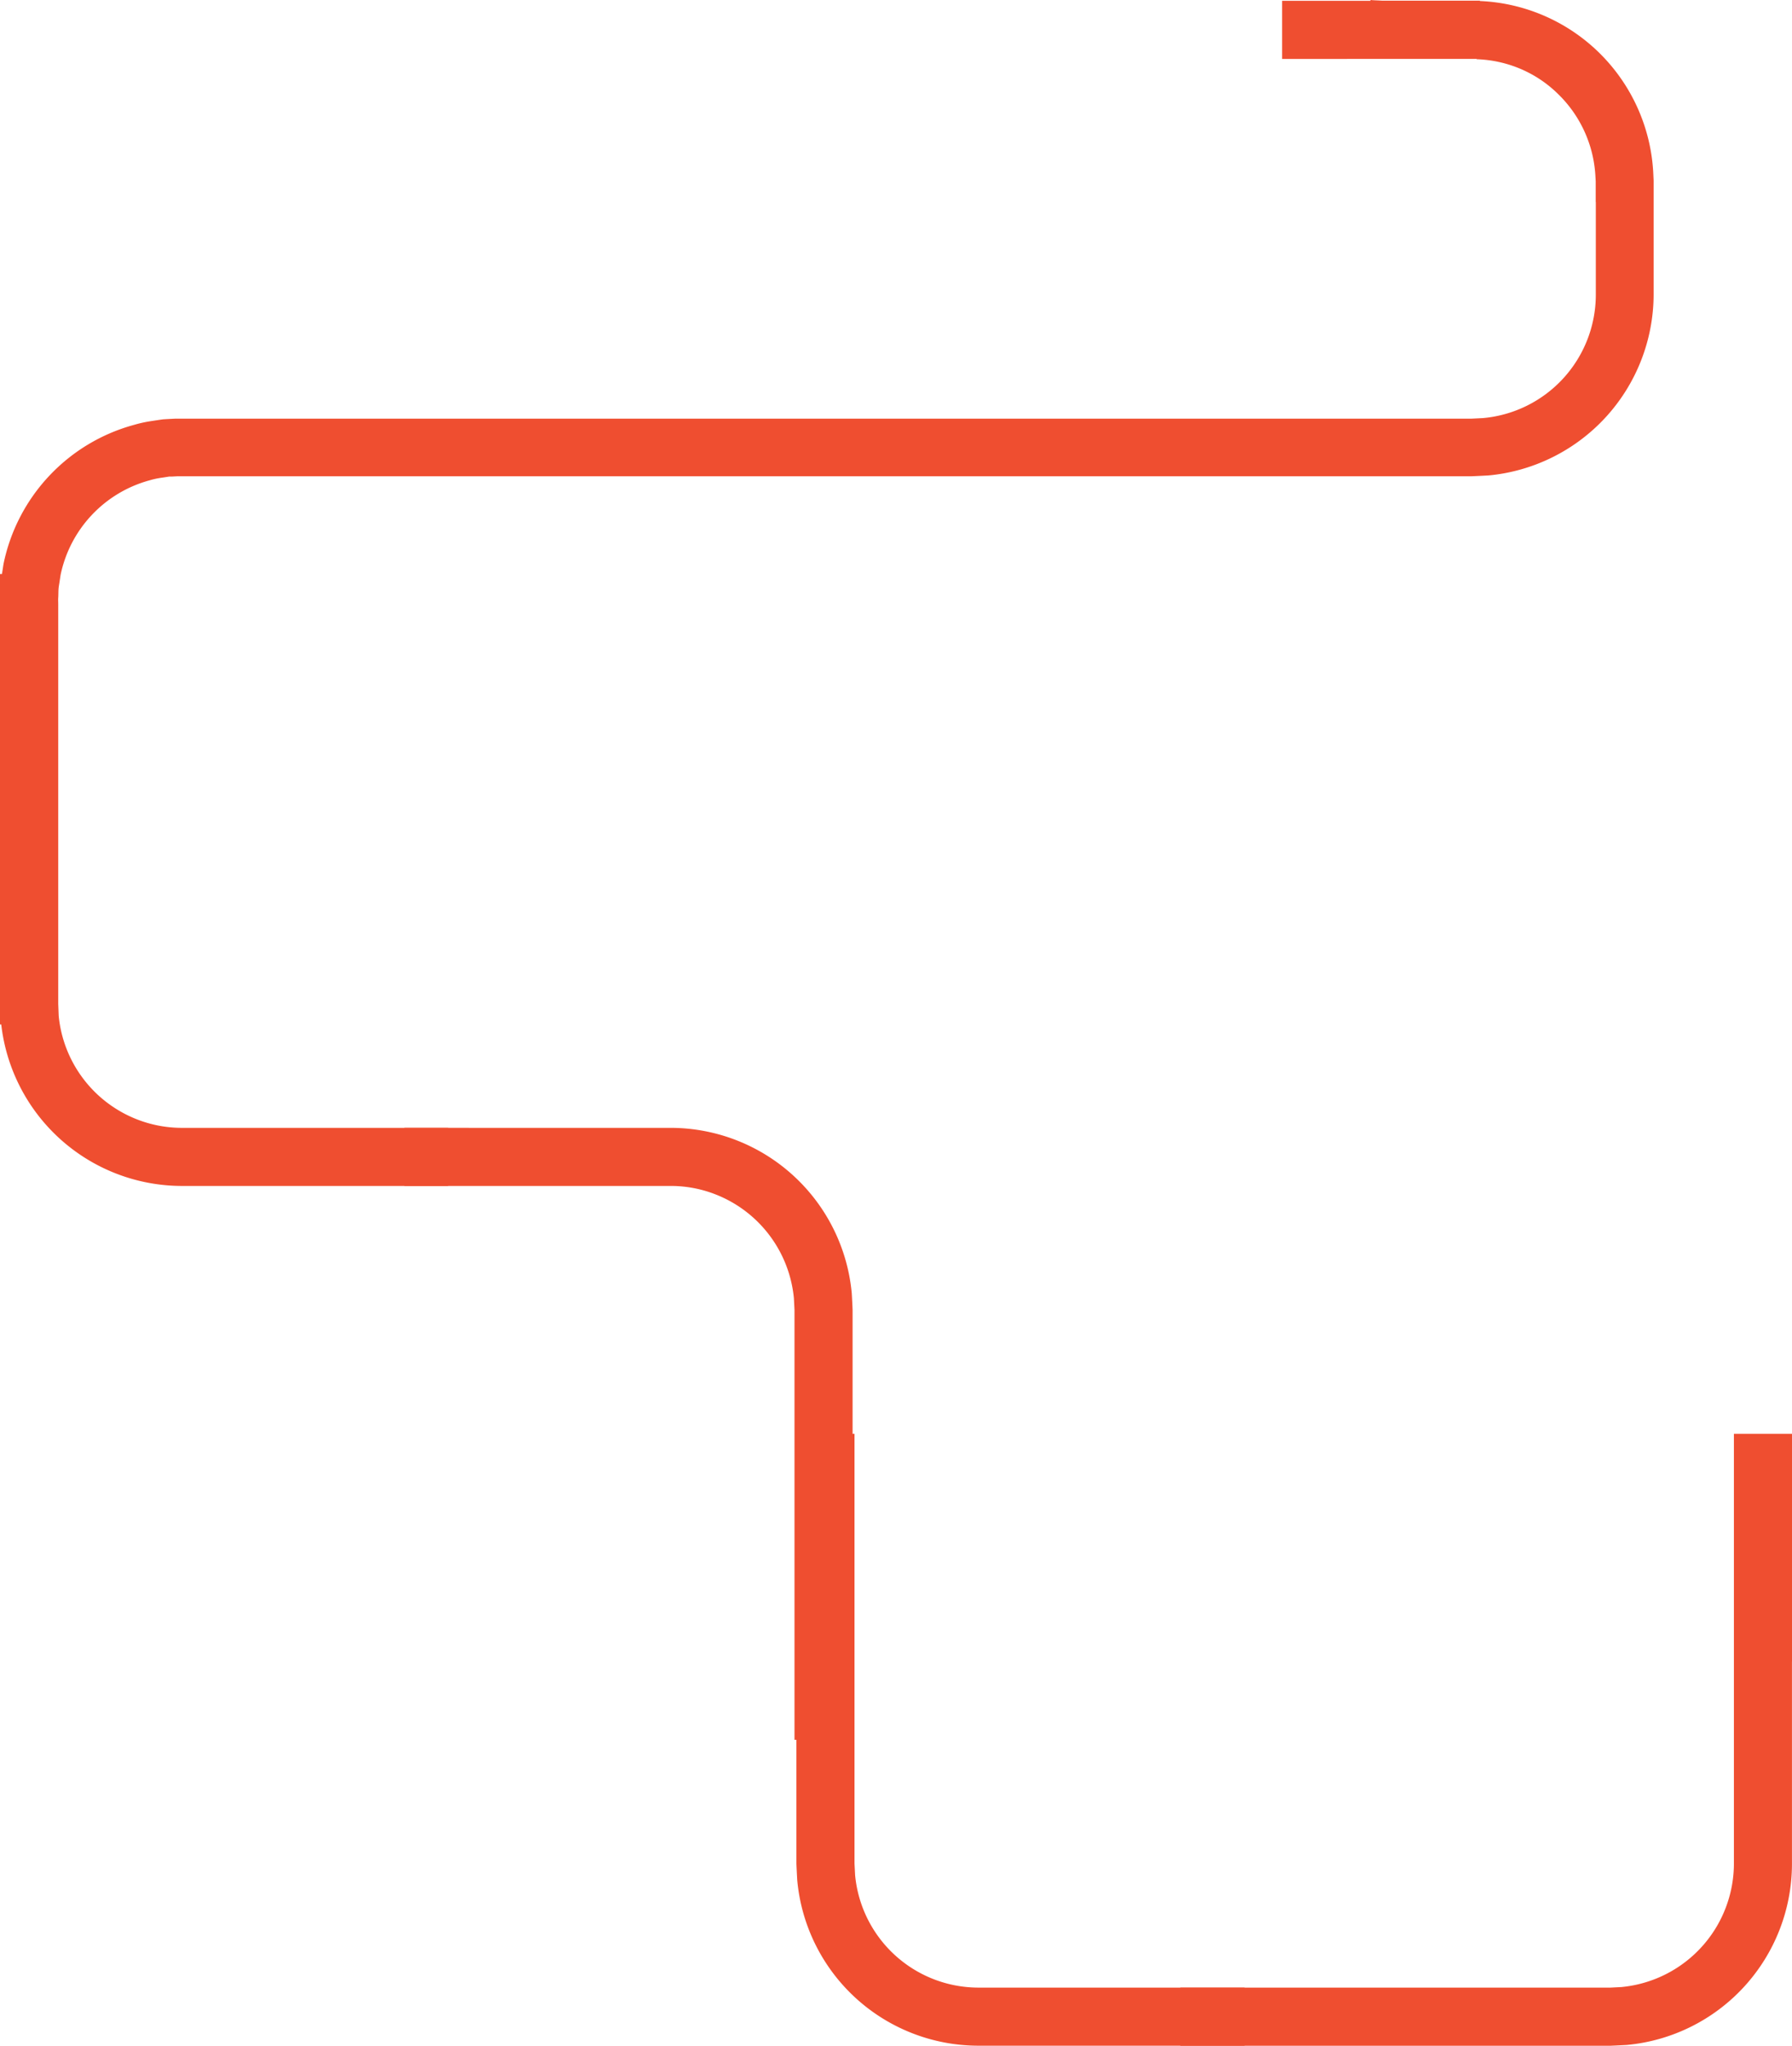 <svg xmlns="http://www.w3.org/2000/svg" viewBox="0 0 493.51 563.12"><defs><style>.cls-1{fill:#ef4e30;}</style></defs><g id="Layer_2" data-name="Layer 2"><g id="Layer_1-2" data-name="Layer 1"><path class="cls-1" d="M439.45,55.62V50.29l0-.4-.09-1.57A34,34,0,0,0,429.21,26a33.27,33.27,0,0,0-10.37-7,33.76,33.76,0,0,0-12.18-2.7v-.08H353.09V.22h24.32l0-.22c1,.1,2.1.11,3.14.18.28,0,.48,0,.83,0h26.19v.1a49.93,49.93,0,0,1,47.72,47.09l.11,2.3,0,.58v31a50.14,50.14,0,0,1-45.53,49.63c-1.53.08-3.08.16-4.59.22H50.13l-.41,0-.78,0-1.58.08-.78,0-.78.13-1.55.23a22.56,22.56,0,0,0-3.06.68,34.18,34.18,0,0,0-24.51,26.07c-.15,1-.31,2.07-.48,3.1s-.1,2.1-.17,3.15c-.05.47,0,1.17,0,1.81V282H0V166.51c0-.66,0-1.24,0-2.06.07-1.54.12-3.07.26-4.6l.7-4.57a50.14,50.14,0,0,1,36-38.34,34.77,34.77,0,0,1,4.5-1l2.29-.35,1.14-.16,1.15-.07,2.3-.12,1.15,0,.57,0H405.32l3.16-.16a34.12,34.12,0,0,0,31-33.77V55.62Z"/><path class="cls-1" d="M493.51,457.38V394.67h-16V513.2a34.18,34.18,0,0,1-19,30.36,34.31,34.31,0,0,1-12,3.41l-3.15.16H325.06v16H443.39c1.51-.06,3.06-.14,4.59-.22a50.11,50.11,0,0,0,45.52-49.63V457.38Z"/><path class="cls-1" d="M325.07,563.12h17.68v-16H269.26a34.15,34.15,0,0,1-33.77-31l-.16-3.15V394.67h-16V513c.06,1.51.14,3.06.23,4.59a50.11,50.11,0,0,0,49.63,45.52h55.88Z"/><path class="cls-1" d="M129.06,310.45H111.38v16h73.49a33.76,33.76,0,0,1,12.27,2.36,34.15,34.15,0,0,1,21.5,28.6l.16,3.16V478.9h16V360.58c-.06-1.52-.14-3.07-.23-4.6a50.15,50.15,0,0,0-49.63-45.52H129.06Z"/><path class="cls-1" d="M105.74,326.46h17.68v-16H49.92a34,34,0,0,1-12.26-2.36,34.14,34.14,0,0,1-21.51-28.6L16,276.33V158H0V276.33c.06,1.51.14,3.06.23,4.59a50.13,50.13,0,0,0,49.62,45.53h55.89Z"/></g></g></svg>